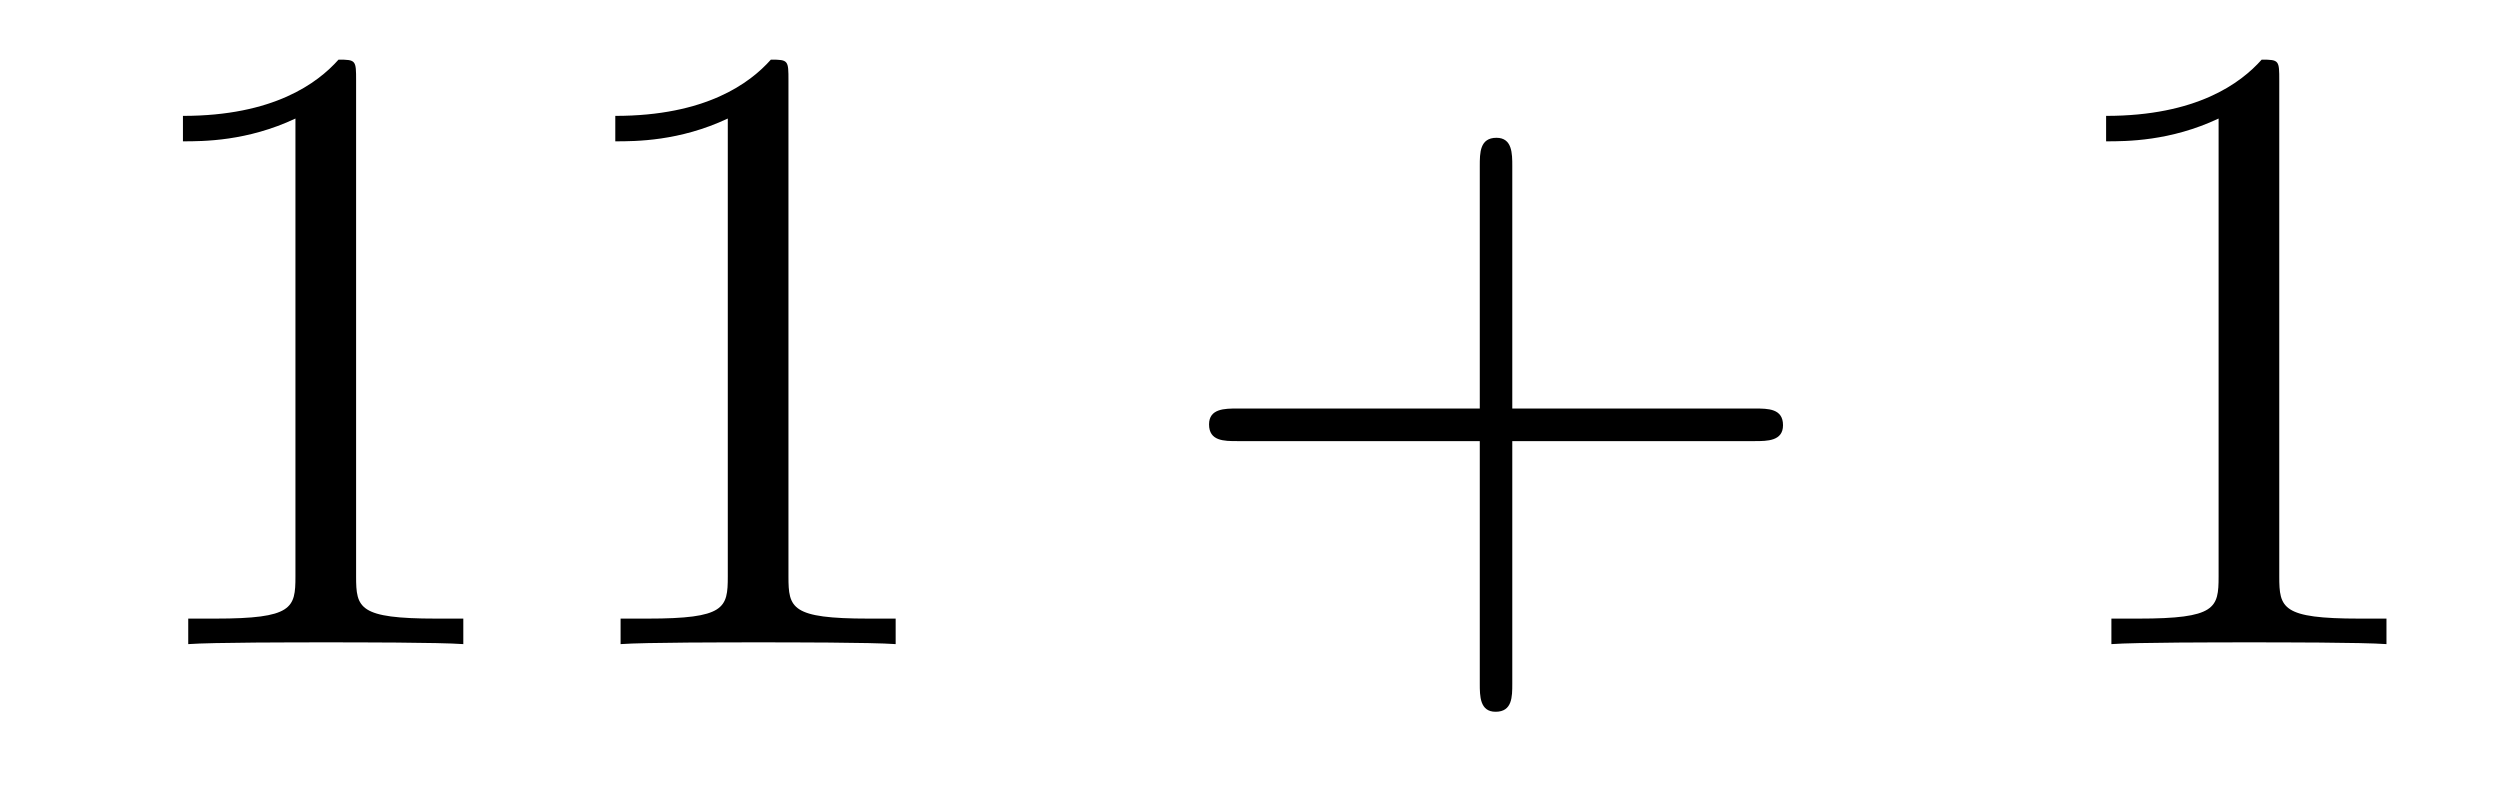 <?xml version='1.0'?>
<!-- This file was generated by dvisvgm 1.14.1 -->
<svg height='11pt' version='1.1' viewBox='0 -11 34 11' width='34pt' xmlns='http://www.w3.org/2000/svg' xmlns:xlink='http://www.w3.org/1999/xlink'>
<g id='page1'>
<g transform='matrix(1 0 0 1 -127 652)'>
<path d='M131.843 -661.902C131.843 -662.178 131.843 -662.189 131.604 -662.189C131.317 -661.867 130.719 -661.424 129.488 -661.424V-661.078C129.763 -661.078 130.36 -661.078 131.018 -661.388V-655.16C131.018 -654.73 130.982 -654.587 129.93 -654.587H129.56V-654.24C129.882 -654.264 131.042 -654.264 131.436 -654.264C131.831 -654.264 132.978 -654.264 133.301 -654.24V-654.587H132.931C131.879 -654.587 131.843 -654.73 131.843 -655.16V-661.902ZM137.723 -661.902C137.723 -662.178 137.723 -662.189 137.484 -662.189C137.197 -661.867 136.599 -661.424 135.368 -661.424V-661.078C135.643 -661.078 136.24 -661.078 136.898 -661.388V-655.16C136.898 -654.73 136.862 -654.587 135.81 -654.587H135.44V-654.24C135.762 -654.264 136.922 -654.264 137.316 -654.264C137.711 -654.264 138.858 -654.264 139.181 -654.24V-654.587H138.811C137.759 -654.587 137.723 -654.73 137.723 -655.16V-661.902Z' fill-rule='evenodd'/>
<path d='M147.567 -657.001H150.867C151.034 -657.001 151.249 -657.001 151.249 -657.217C151.249 -657.444 151.046 -657.444 150.867 -657.444H147.567V-660.743C147.567 -660.91 147.567 -661.126 147.352 -661.126C147.125 -661.126 147.125 -660.922 147.125 -660.743V-657.444H143.826C143.658 -657.444 143.443 -657.444 143.443 -657.228C143.443 -657.001 143.647 -657.001 143.826 -657.001H147.125V-653.702C147.125 -653.535 147.125 -653.32 147.34 -653.32C147.567 -653.32 147.567 -653.523 147.567 -653.702V-657.001Z' fill-rule='evenodd'/>
<path d='M157.998 -661.902C157.998 -662.178 157.998 -662.189 157.759 -662.189C157.472 -661.867 156.874 -661.424 155.643 -661.424V-661.078C155.918 -661.078 156.515 -661.078 157.173 -661.388V-655.16C157.173 -654.73 157.137 -654.587 156.085 -654.587H155.715V-654.24C156.037 -654.264 157.197 -654.264 157.591 -654.264C157.986 -654.264 159.133 -654.264 159.456 -654.24V-654.587H159.086C158.034 -654.587 157.998 -654.73 157.998 -655.16V-661.902Z' fill-rule='evenodd'/>
</g>
</g>
</svg>
